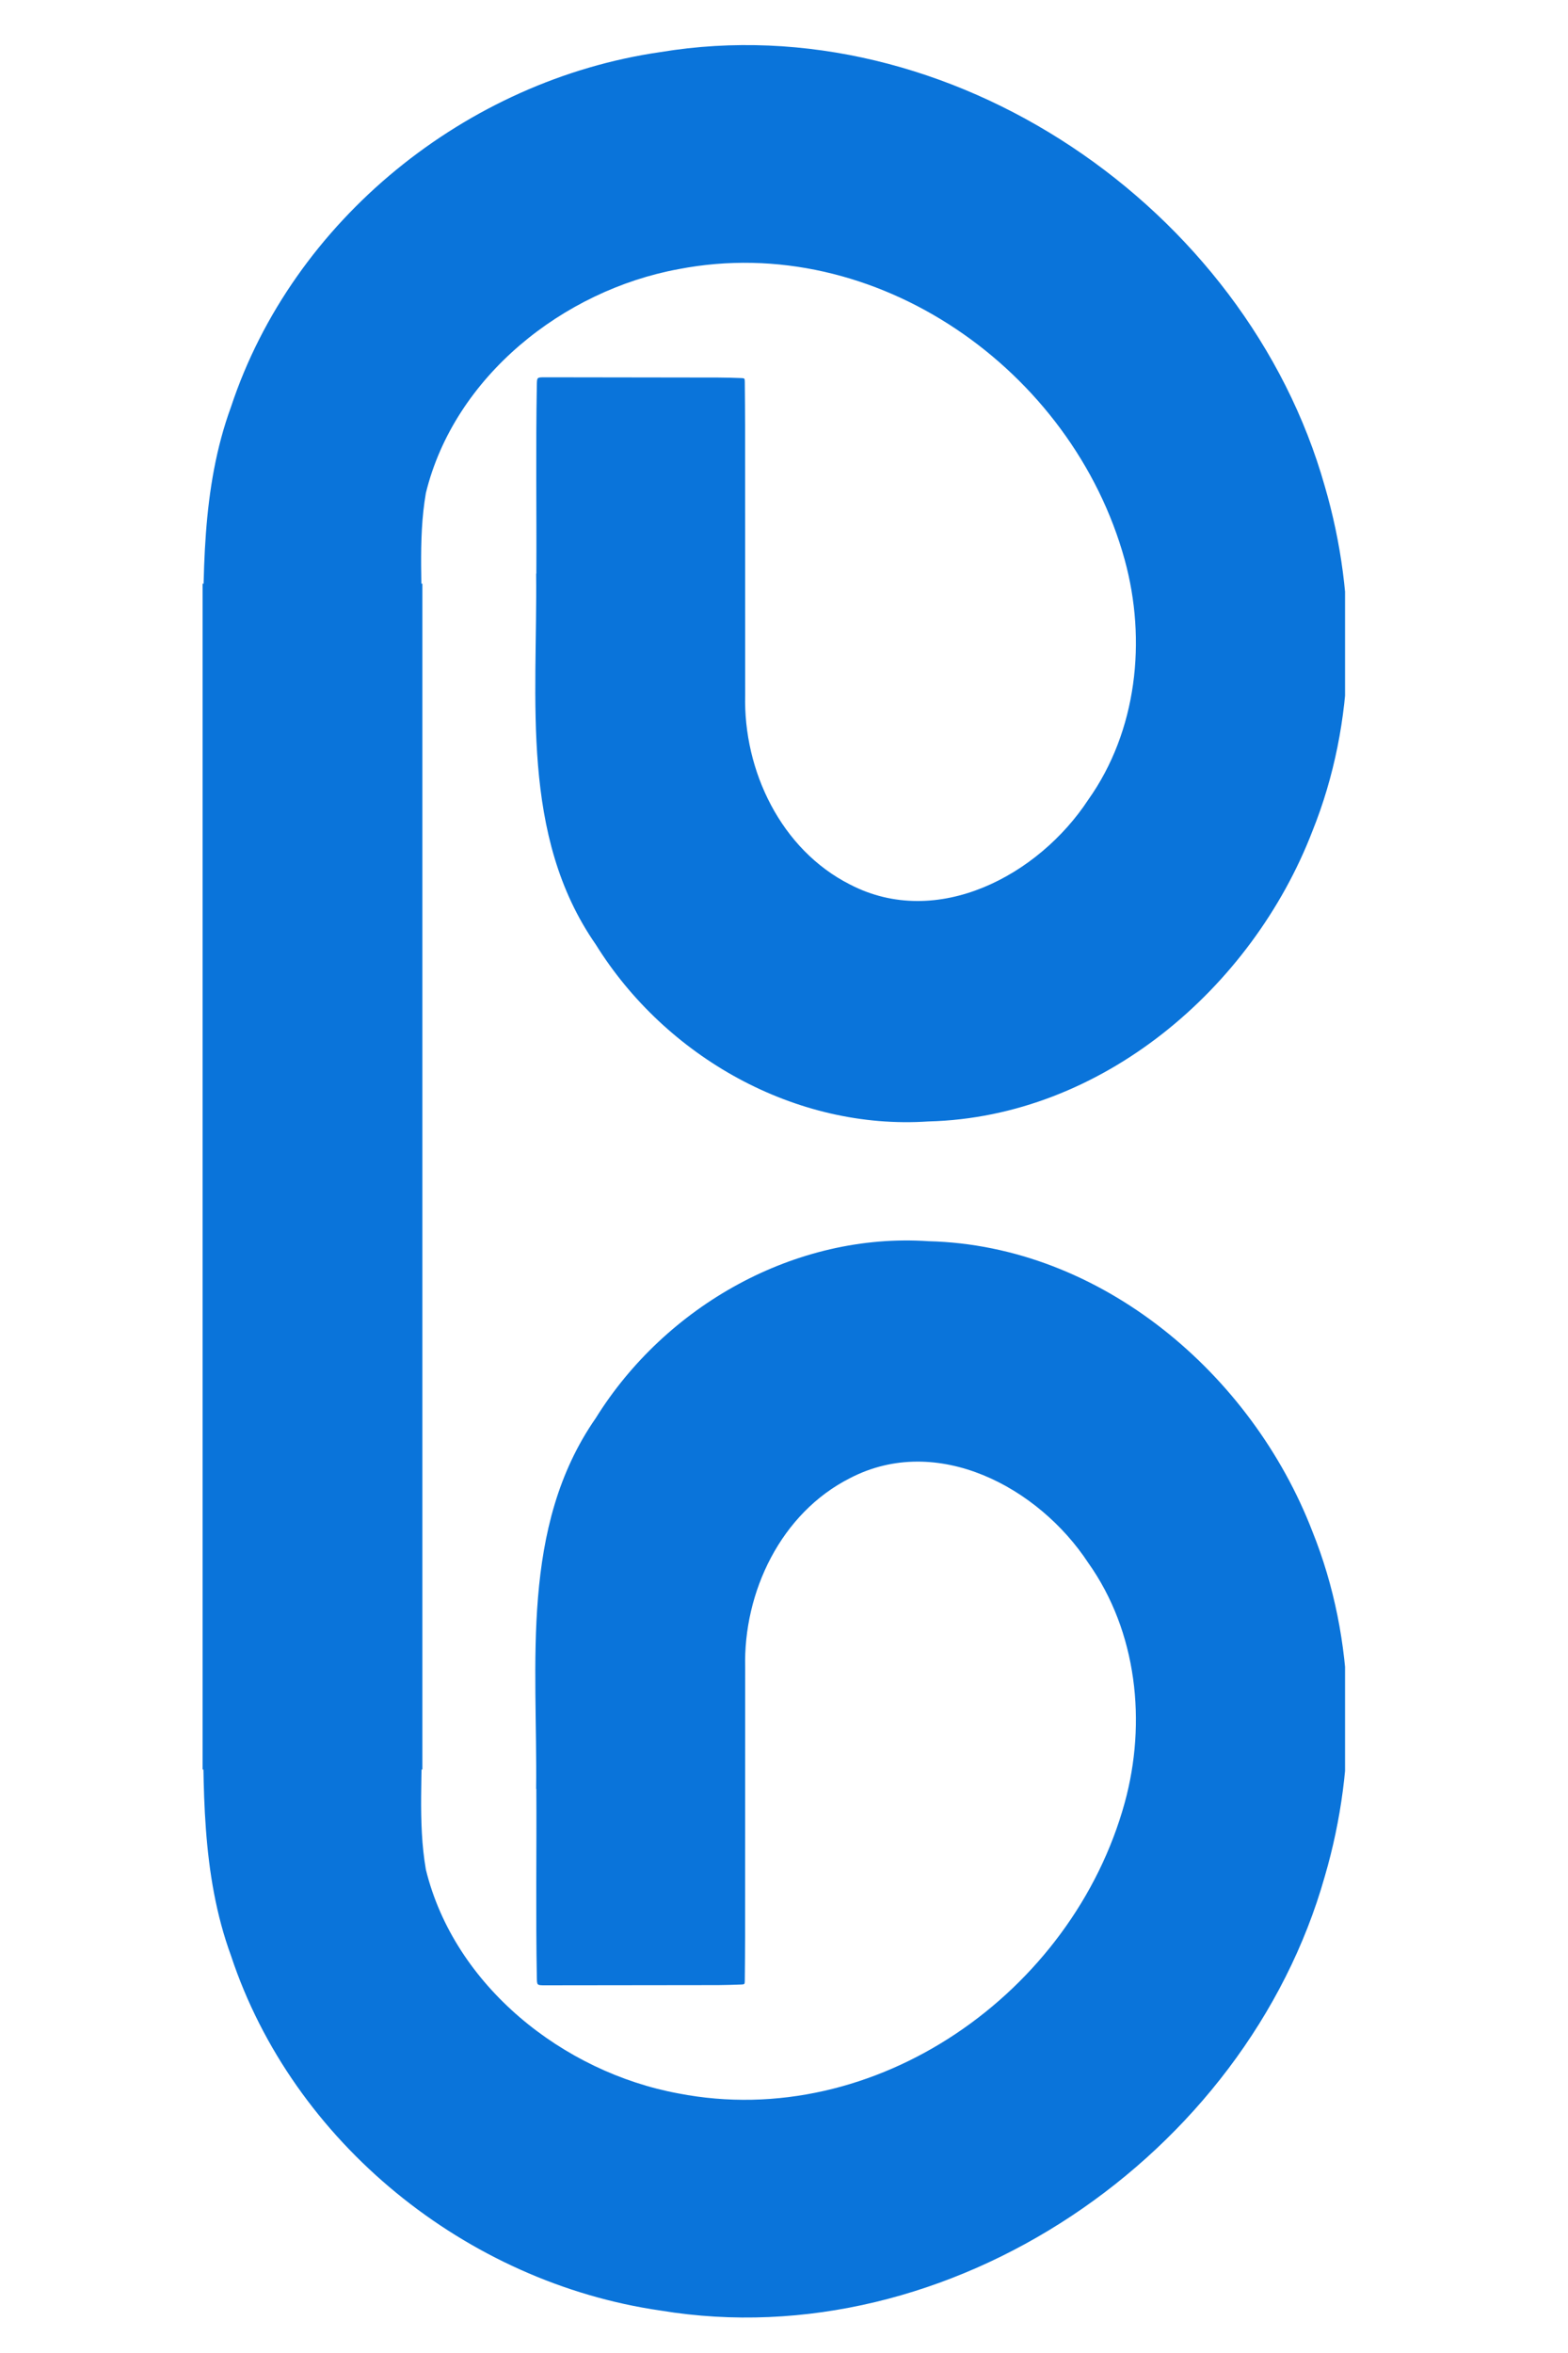 <svg xmlns="http://www.w3.org/2000/svg" xmlns:xlink="http://www.w3.org/1999/xlink" width="200" zoomAndPan="magnify" viewBox="0 0 150 225" height="300" preserveAspectRatio="xMidYMid meet" version="1.0"><defs><clipPath id="e9fdfe2eb5"><path d="M 19.383 118.613 L 128.672 118.613 L 128.672 221.828 L 19.383 221.828 Z M 19.383 118.613 " clip-rule="nonzero"/></clipPath><clipPath id="2b7ef2b4fa"><path d="M 19.383 4.312 L 128.672 4.312 L 128.672 107.305 L 19.383 107.305 Z M 19.383 4.312 " clip-rule="nonzero"/></clipPath><clipPath id="e4510eaced"><path d="M 19.383 55.812 L 40.406 55.812 L 40.406 169.211 L 19.383 169.211 Z M 19.383 55.812 " clip-rule="nonzero"/></clipPath></defs><g clip-path="url(#e9fdfe2eb5)"><path fill="#0a74da" d="M 51.289 171.062 C 51.426 159.043 49.727 146.051 56.996 135.598 C 63.676 124.859 76.09 117.824 88.832 118.688 C 105.352 119.094 119.754 131.398 125.551 146.449 C 129.742 156.863 129.871 168.703 126.734 179.422 C 119.203 206.078 90.848 225.512 63.188 220.941 C 44.629 218.266 28.016 204.895 22.098 187.008 C 19.23 179.172 19.457 170.777 19.43 162.566 C 19.406 162.234 19.535 162.008 19.836 161.848 C 26.359 158.355 33.086 155.246 39.699 151.934 C 40.188 151.672 40.266 151.719 40.293 152.297 C 40.344 156.445 40.312 160.594 40.328 164.738 C 40.473 169.41 39.938 174.164 40.742 178.781 C 43.469 189.91 53.883 198.152 64.902 200.18 C 83.777 203.844 102.594 190.539 107.594 172.383 C 109.703 164.699 108.781 156.016 104.098 149.434 C 99.348 142.203 89.652 137.02 81.328 141.336 C 74.707 144.676 71.105 152.23 71.285 159.465 C 71.285 168.031 71.281 176.598 71.277 185.164 C 71.277 186.574 71.262 187.98 71.25 189.387 C 71.246 189.742 71.238 189.754 70.875 189.766 C 70.16 189.789 69.441 189.816 68.727 189.82 C 63.195 189.828 57.668 189.832 52.137 189.84 C 51.332 189.84 51.375 189.832 51.355 189.062 C 51.246 183.066 51.34 177.062 51.309 171.066 C 51.305 171.062 51.297 171.062 51.289 171.062 Z M 51.289 171.062 " fill-opacity="1" fill-rule="nonzero"/></g><g clip-path="url(#2b7ef2b4fa)"><path fill="#0a74da" d="M 51.289 54.855 C 51.426 66.879 49.727 79.871 56.996 90.32 C 63.676 101.062 76.09 108.098 88.832 107.234 C 105.352 106.824 119.754 94.523 125.551 79.469 C 129.742 69.055 129.871 57.219 126.734 46.5 C 119.203 19.84 90.848 0.406 63.188 4.98 C 44.629 7.652 28.016 21.023 22.098 38.91 C 19.23 46.746 19.457 55.141 19.43 63.352 C 19.406 63.684 19.535 63.914 19.836 64.07 C 26.359 67.566 33.086 70.672 39.699 73.988 C 40.188 74.246 40.266 74.199 40.293 73.621 C 40.344 69.477 40.312 65.328 40.328 61.18 C 40.473 56.512 39.938 51.758 40.742 47.137 C 43.469 36.008 53.883 27.766 64.902 25.738 C 83.777 22.078 102.594 35.379 107.594 53.535 C 109.703 61.223 108.781 69.902 104.098 76.484 C 99.348 83.719 89.652 88.898 81.328 84.586 C 74.707 81.246 71.105 73.691 71.285 66.453 C 71.285 57.887 71.281 49.32 71.277 40.754 C 71.277 39.348 71.262 37.941 71.25 36.531 C 71.246 36.176 71.238 36.164 70.875 36.152 C 70.16 36.129 69.441 36.102 68.727 36.102 C 63.195 36.09 57.668 36.086 52.137 36.078 C 51.332 36.078 51.375 36.086 51.355 36.855 C 51.246 42.855 51.34 48.855 51.309 54.855 C 51.305 54.855 51.297 54.855 51.289 54.855 Z M 51.289 54.855 " fill-opacity="1" fill-rule="nonzero"/></g><g clip-path="url(#e4510eaced)"><path fill="#0a74da" d="M 19.383 55.812 L 40.406 55.812 L 40.406 169.207 L 19.383 169.207 Z M 19.383 55.812 " fill-opacity="1" fill-rule="nonzero"/></g></svg>